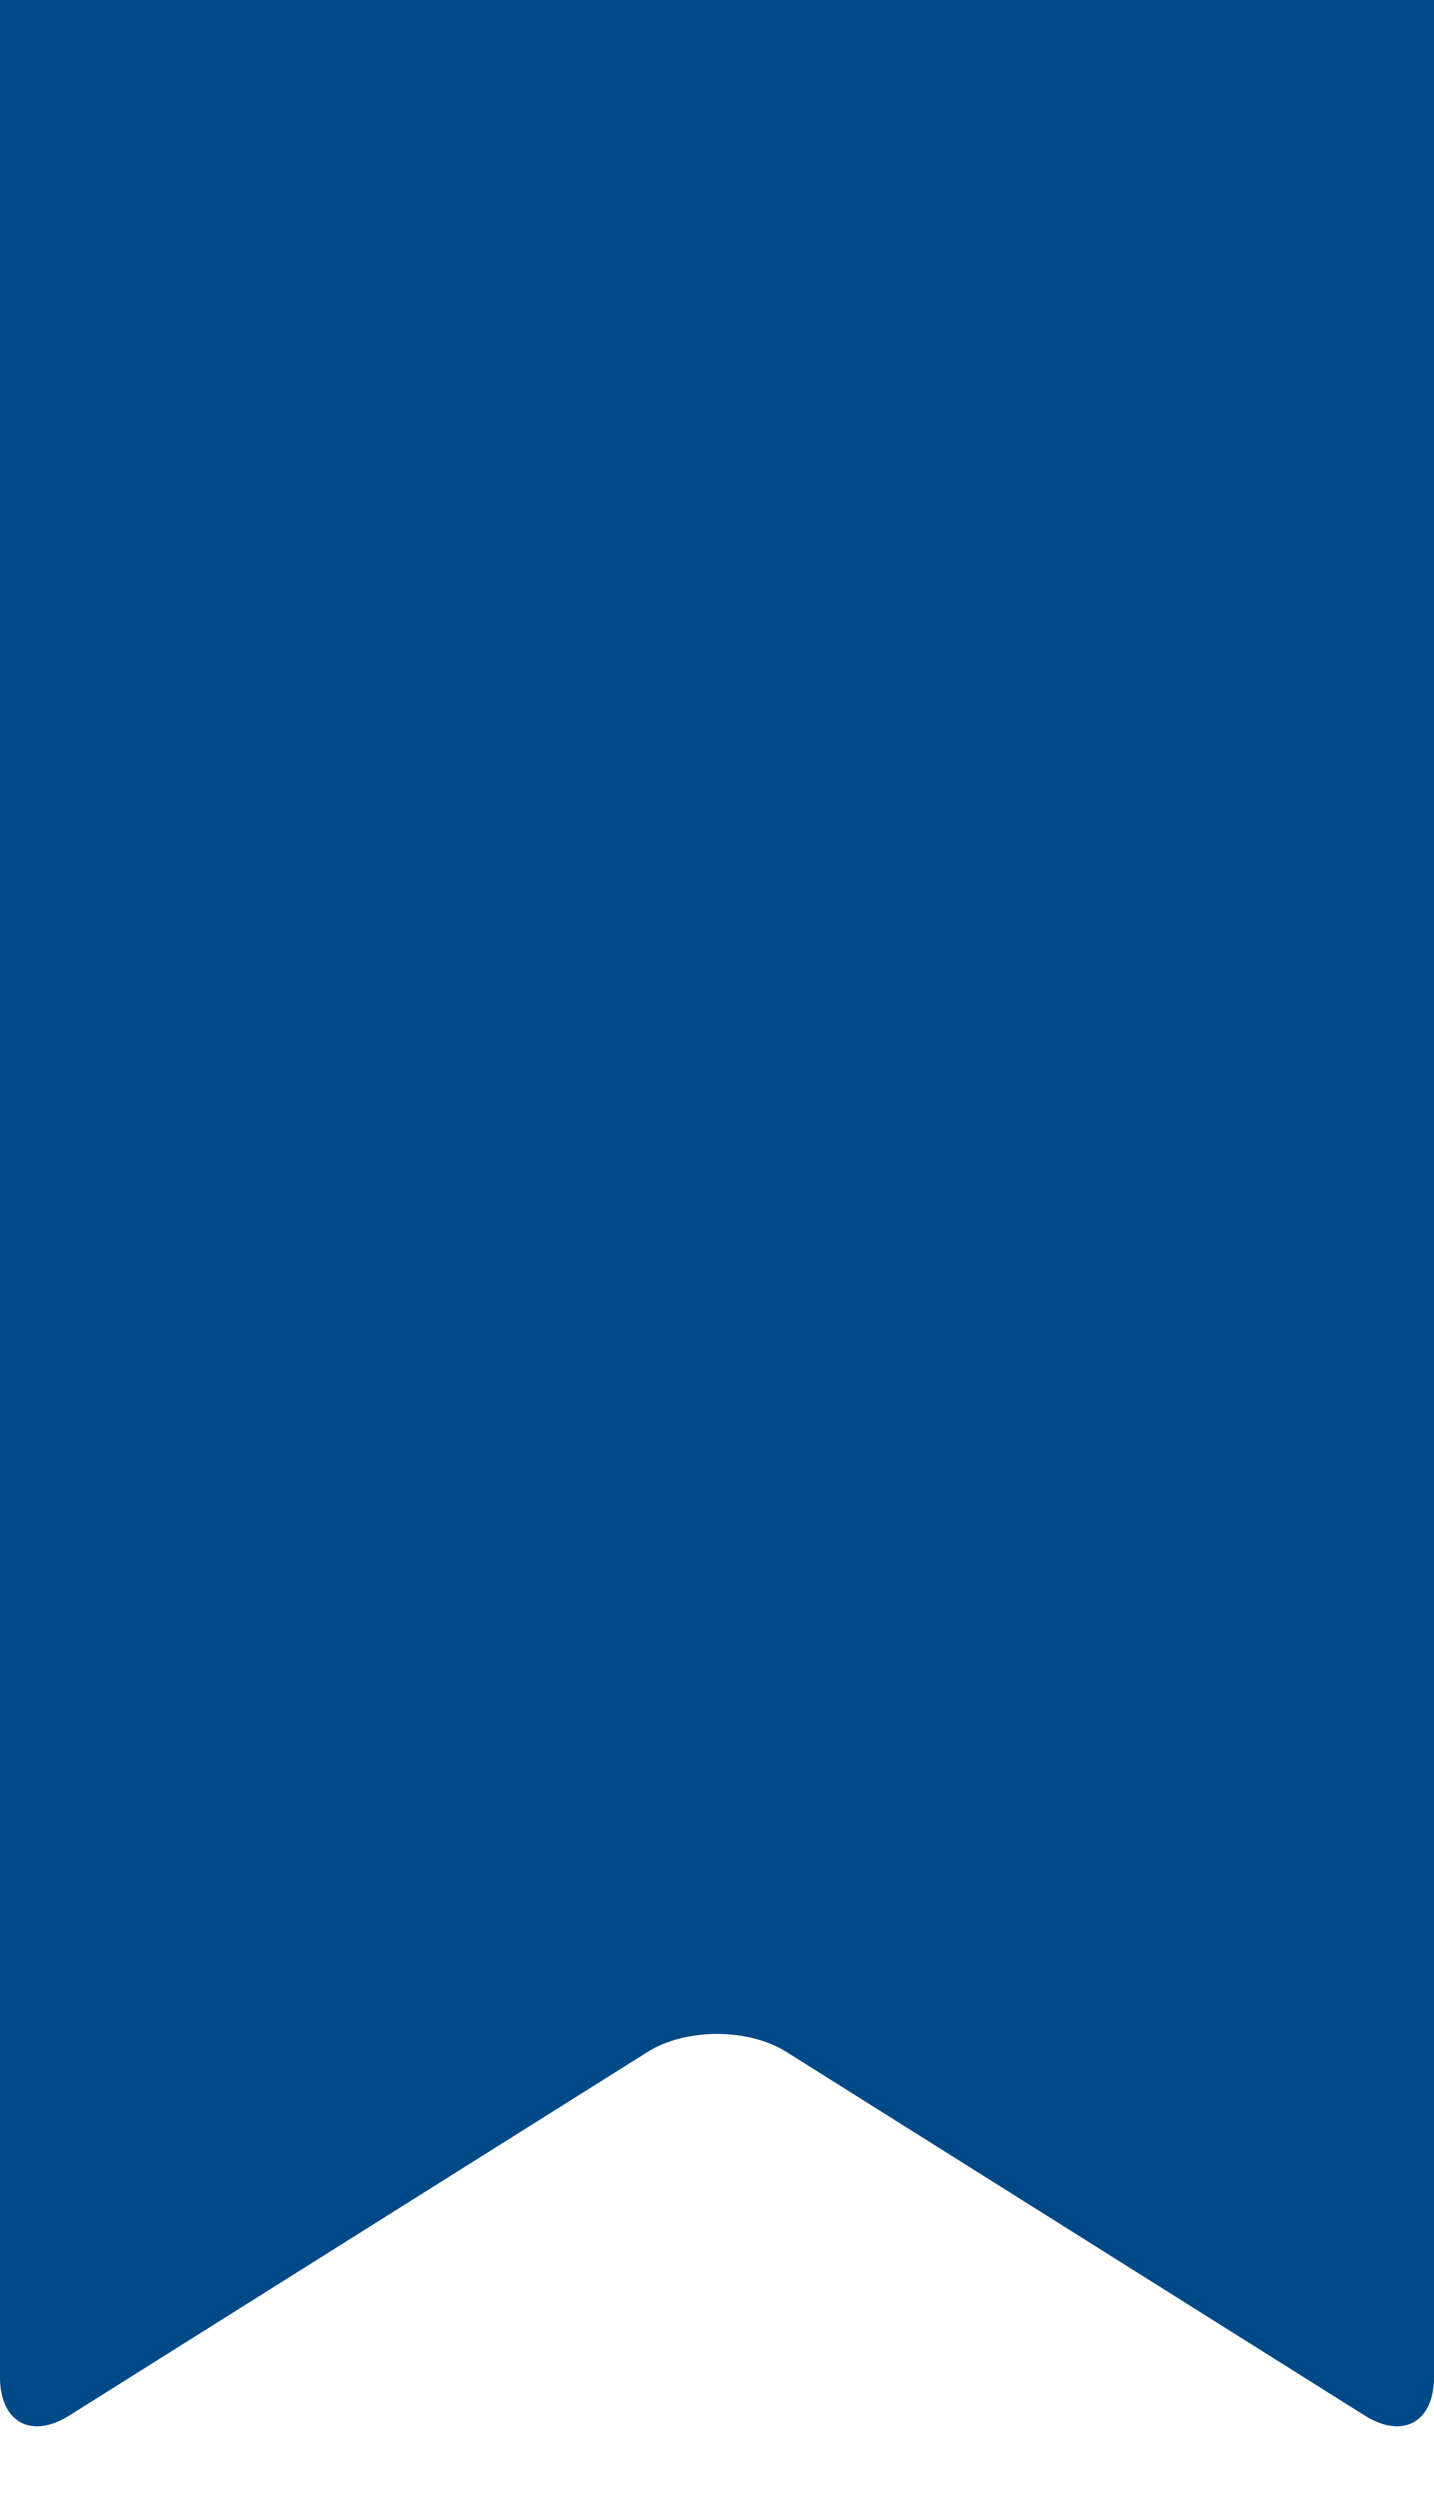 <svg width="35" height="61" viewBox="0 0 35 61" fill="none" xmlns="http://www.w3.org/2000/svg">
<path d="M35 0V58C35 59.1 34.238 59.521 33.307 58.936L19.194 50.065C18.263 49.48 16.739 49.48 15.807 50.065L1.693 58.936C0.762 59.521 0 59.1 0 58V0H35Z" fill="#004987"/>
</svg>
